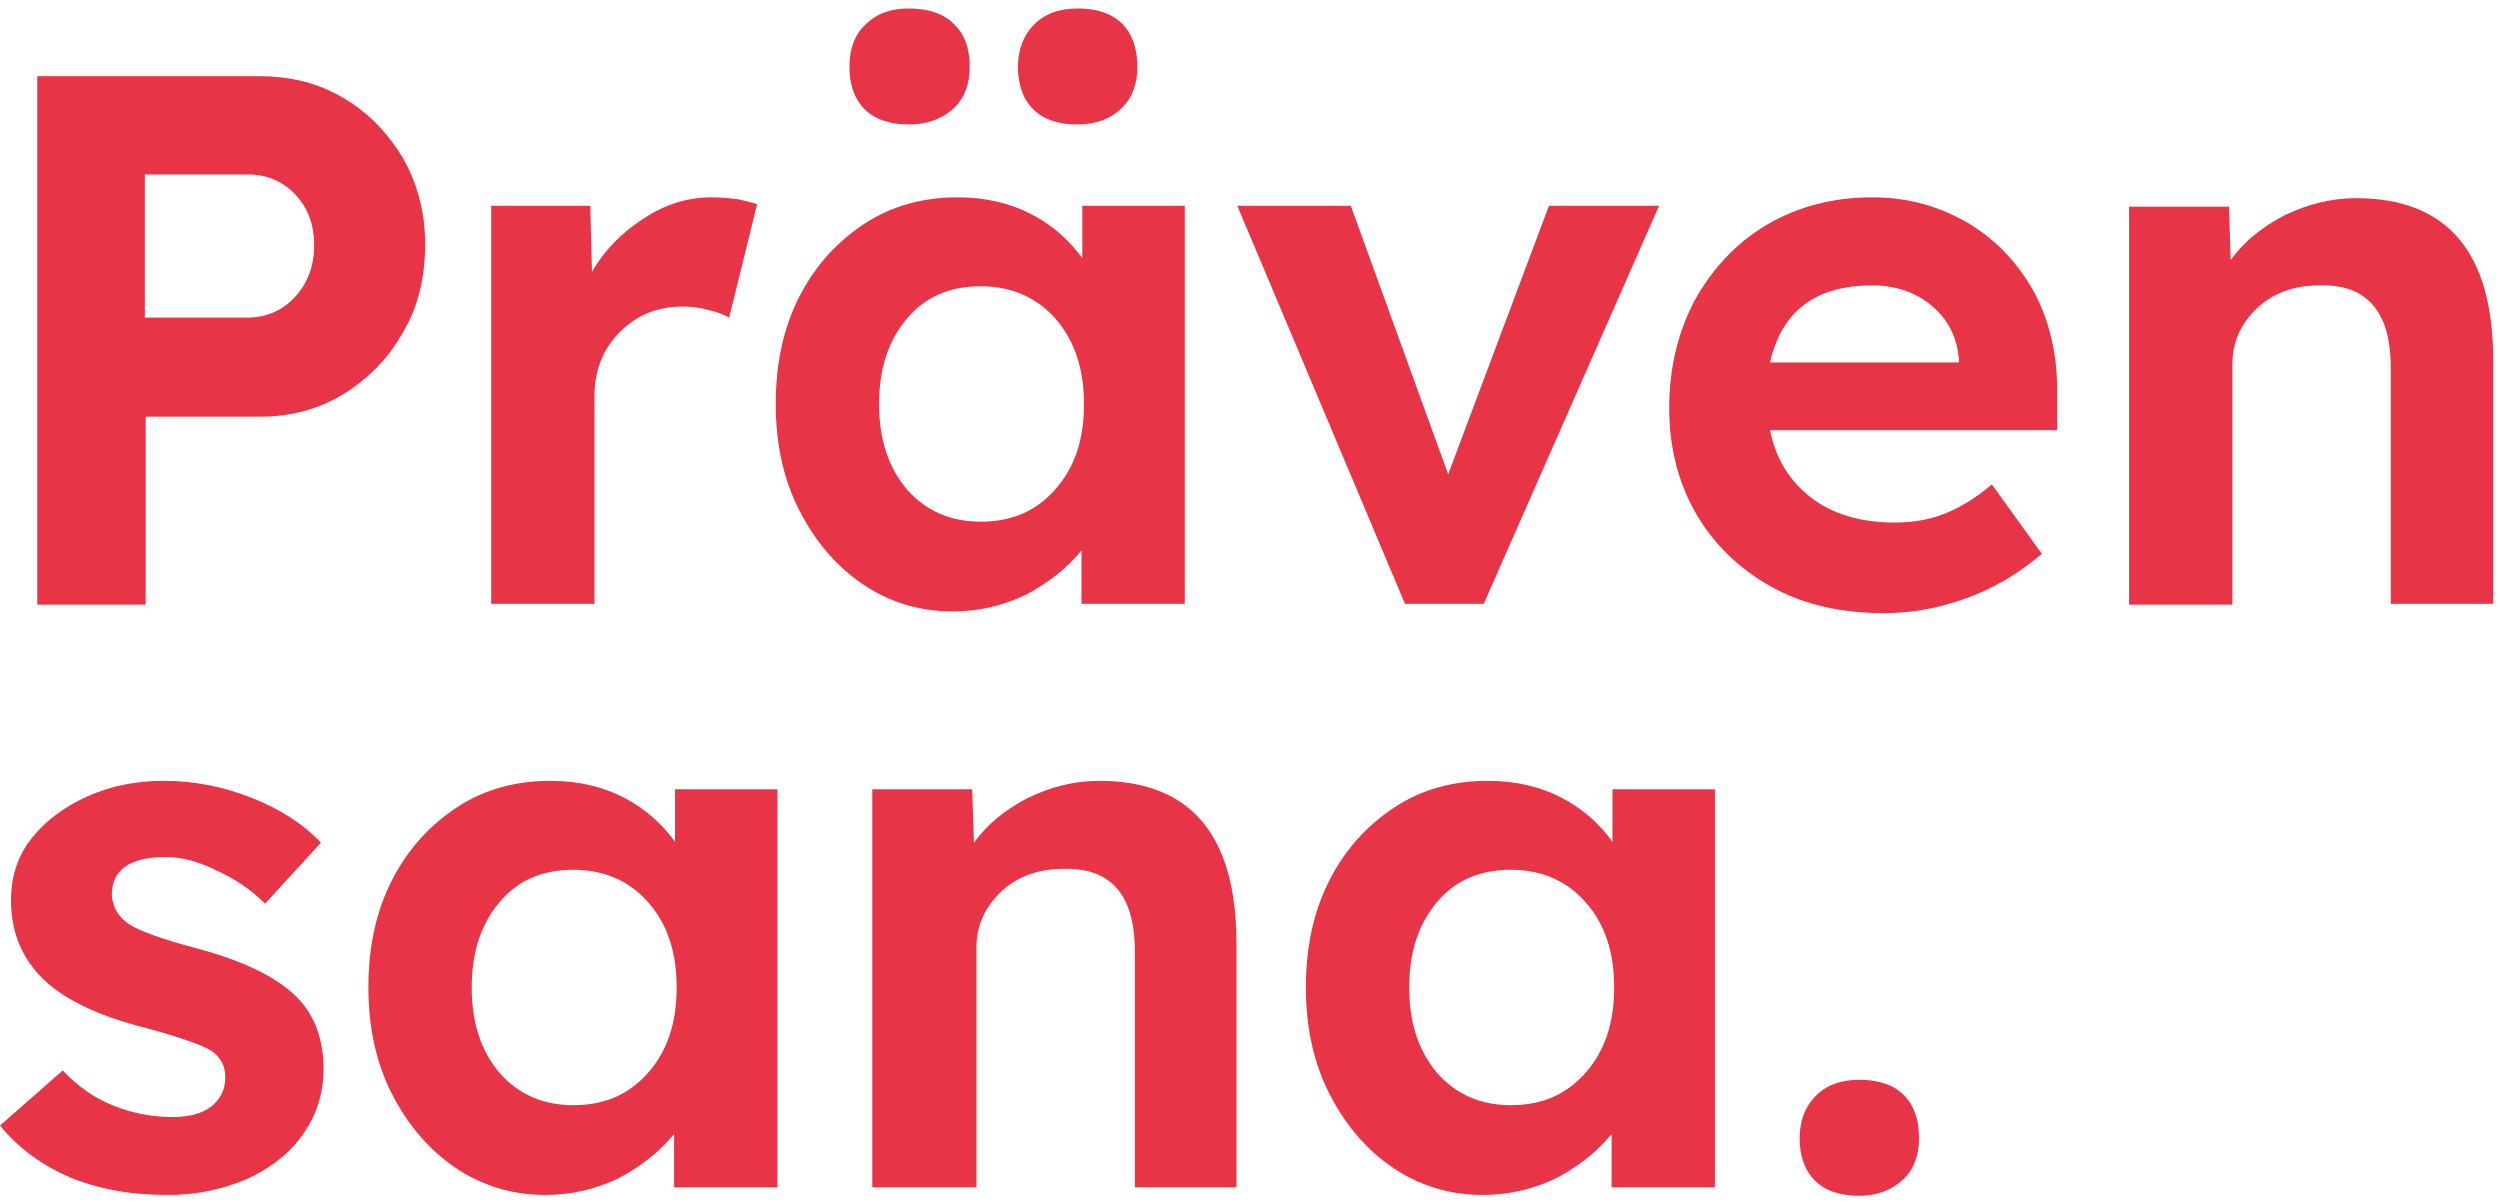 <?xml version="1.0" encoding="utf-8"?>
<!-- Generator: Adobe Illustrator 26.0.3, SVG Export Plug-In . SVG Version: 6.00 Build 0)  -->
<svg version="1.1" id="Ebene_1" xmlns="http://www.w3.org/2000/svg" xmlns:xlink="http://www.w3.org/1999/xlink" x="0px" y="0px"
	 viewBox="0 0 295.2 142.2" style="enable-background:new 0 0 295.2 142.2;" xml:space="preserve">
<style type="text/css">
	.st0{fill:#E73446;}
</style>
<g>
	<path class="st0" d="M29.2,139.2c2.8-1.3,5-3,6.6-5.3c1.6-2.3,2.4-4.8,2.4-7.7c0-3.4-1-6.2-3-8.3c-2.3-2.4-6.3-4.4-11.9-5.9
		c-4.2-1.1-6.9-2.1-8.1-2.9c-1.2-0.8-1.9-2-2-3.4c0-3,2.1-4.5,6.4-4.5c1.8,0,3.8,0.5,6,1.6c2.2,1,4.1,2.3,5.7,3.9l6.6-7.2
		c-2.2-2.3-4.9-4-8.2-5.3c-3.3-1.3-6.7-2-10.4-2c-3.2,0-6.2,0.6-8.9,1.8c-2.7,1.2-4.9,2.8-6.6,4.9c-1.7,2.1-2.5,4.6-2.5,7.4
		c0,3.5,1.1,6.4,3.3,8.8c2.5,2.7,6.7,4.8,12.7,6.3c4,1.1,6.6,2,7.7,2.7c1.1,0.8,1.6,1.8,1.6,3.1c0,1.5-0.6,2.6-1.7,3.5
		c-1.1,0.8-2.6,1.2-4.5,1.2c-2.3,0-4.6-0.4-6.9-1.3c-2.3-0.9-4.3-2.3-6.1-4.2L0,132.9c2.1,2.6,4.8,4.6,8.2,6.1
		c3.4,1.4,7.2,2.1,11.6,2.1C23.3,141.1,26.4,140.4,29.2,139.2"/>
	<path class="st0" d="M79.9,116.6c0,4.2-1.1,7.5-3.4,10.1c-2.3,2.6-5.2,3.8-8.8,3.8c-3.6,0-6.5-1.3-8.7-3.8
		c-2.2-2.6-3.3-5.9-3.3-10.1c0-4.2,1.1-7.5,3.3-10.1c2.2-2.6,5.1-3.8,8.7-3.8c3.6,0,6.6,1.3,8.8,3.8
		C78.8,109.1,79.9,112.4,79.9,116.6 M91.8,140.2v-47H79.7v6.2c-1.5-2.1-3.5-3.9-6-5.2c-2.5-1.3-5.4-2-8.7-2c-4.1,0-7.8,1-11,3.1
		c-3.2,2.1-5.8,4.9-7.7,8.6c-1.9,3.7-2.8,7.9-2.8,12.7c0,4.7,0.9,8.9,2.8,12.6c1.9,3.7,4.4,6.6,7.5,8.7c3.1,2.1,6.7,3.2,10.6,3.2
		c3.1,0,6-0.7,8.7-2c2.6-1.4,4.8-3.1,6.5-5.2v6.3H91.8z"/>
	<path class="st0" d="M115.3,140.2v-28.3c0-2.6,1-4.8,2.9-6.6c1.9-1.8,4.4-2.7,7.3-2.7c5.6-0.2,8.5,3,8.5,9.7v27.9H146v-28.8
		c0-12.8-5.4-19.2-16.2-19.2c-2.9,0-5.7,0.7-8.4,2c-2.7,1.4-4.8,3.1-6.4,5.3l-0.2-6.3H103v47H115.3z"/>
	<path class="st0" d="M190.6,116.6c0,4.2-1.1,7.5-3.4,10.1c-2.3,2.6-5.2,3.8-8.8,3.8c-3.6,0-6.5-1.3-8.7-3.8
		c-2.2-2.6-3.3-5.9-3.3-10.1c0-4.2,1.1-7.5,3.3-10.1c2.2-2.6,5.1-3.8,8.7-3.8c3.6,0,6.6,1.3,8.8,3.8
		C189.5,109.1,190.6,112.4,190.6,116.6 M202.5,140.2v-47h-12.1v6.2c-1.5-2.1-3.5-3.9-6-5.2c-2.5-1.3-5.4-2-8.7-2
		c-4.1,0-7.8,1-11,3.1c-3.2,2.1-5.8,4.9-7.7,8.6c-1.9,3.7-2.8,7.9-2.8,12.7c0,4.7,0.9,8.9,2.8,12.6c1.9,3.7,4.4,6.6,7.5,8.7
		c3.1,2.1,6.7,3.2,10.6,3.2c3.1,0,6-0.7,8.7-2c2.6-1.4,4.8-3.1,6.5-5.2v6.3H202.5z"/>
	<path class="st0" d="M37.1,29c0,2.4-0.8,4.5-2.3,6.1c-1.5,1.6-3.4,2.4-5.6,2.4H17.1V20.6h12.2c2.2,0,4.1,0.8,5.6,2.4
		C36.4,24.6,37.1,26.6,37.1,29 M50.2,28.8c0-3.7-0.9-7.1-2.6-10.1c-1.8-3-4.1-5.4-7-7.1C37.6,9.8,34.3,9,30.6,9H4.4v62.4h12.8V49.2
		h13.5c3.7,0,7-0.9,9.9-2.7c2.9-1.8,5.3-4.2,7-7.3C49.4,36.2,50.2,32.7,50.2,28.8"/>
	<path class="st0" d="M70.2,71.3V46.7c0-3,1-5.5,3-7.5s4.4-3,7.4-3c1,0,2,0.1,3,0.4c1,0.2,1.8,0.5,2.5,0.9l3.3-13.4
		c-0.7-0.2-1.4-0.4-2.4-0.6c-0.9-0.1-1.9-0.2-3-0.2c-2.8,0-5.4,0.8-8,2.5c-2.5,1.6-4.6,3.7-6.1,6.3l-0.2-7.8H58v47H70.2z"/>
	<path class="st0" d="M128,47.7c0,4.2-1.1,7.5-3.4,10.1c-2.3,2.6-5.2,3.8-8.8,3.8c-3.6,0-6.5-1.3-8.7-3.8c-2.2-2.6-3.3-5.9-3.3-10.1
		c0-4.2,1.1-7.5,3.3-10.1c2.2-2.6,5.1-3.8,8.7-3.8c3.6,0,6.6,1.3,8.8,3.8C126.9,40.2,128,43.6,128,47.7 M139.9,71.3v-47h-12.1v6.2
		c-1.5-2.1-3.5-3.9-6-5.2c-2.5-1.3-5.4-2-8.7-2c-4.1,0-7.8,1-11,3.1c-3.2,2.1-5.8,4.9-7.7,8.6c-1.9,3.7-2.8,7.9-2.8,12.7
		c0,4.7,0.9,8.9,2.8,12.6c1.9,3.7,4.4,6.6,7.5,8.7c3.1,2.1,6.7,3.2,10.6,3.2c3.1,0,6-0.7,8.7-2c2.6-1.4,4.8-3.1,6.5-5.2v6.3H139.9z"
		/>
	<path class="st0" d="M132.4,12.8c1.3-1.2,1.9-2.9,1.9-4.9c0-2.2-0.6-3.9-1.8-5.1c-1.2-1.2-3-1.8-5.2-1.8c-2.2,0-3.9,0.6-5.2,1.9
		c-1.2,1.2-1.9,2.9-1.9,5c0,2.1,0.6,3.8,1.8,5c1.2,1.2,3,1.8,5.2,1.8C129.4,14.7,131.2,14,132.4,12.8"/>
	<path class="st0" d="M112.6,12.8c1.3-1.2,1.9-2.9,1.9-4.9c0-2.2-0.6-3.9-1.9-5.1c-1.2-1.2-3-1.8-5.3-1.8c-2.1,0-3.8,0.6-5.1,1.9
		c-1.3,1.2-1.9,2.9-1.9,5c0,2.1,0.6,3.8,1.8,5c1.2,1.2,3,1.8,5.2,1.8C109.5,14.7,111.3,14,112.6,12.8"/>
	<polygon class="st0" points="175.2,71.3 195.9,24.3 182.9,24.3 171,56 159.5,24.3 146.1,24.3 165.9,71.3 	"/>
	<g>
		<path class="st0" d="M231.3,42.8h-22.3c1.4-6.1,5.4-9.1,12.1-9.1c2.7,0,5.1,0.8,7,2.4c1.9,1.6,3,3.7,3.2,6.3V42.8z M242.9,46.7
			c0.1-4.5-0.8-8.5-2.6-12c-1.9-3.5-4.5-6.3-7.8-8.3c-3.4-2-7.1-3.1-11.4-3.1c-4.7,0-8.8,1.1-12.4,3.2c-3.6,2.1-6.4,5.1-8.5,8.8
			c-2,3.7-3.1,8-3.1,12.9c0,4.7,1.1,8.9,3.2,12.5c2.1,3.6,5.1,6.5,8.9,8.6c3.8,2.1,8.2,3.1,13.3,3.1c3.3,0,6.5-0.6,9.8-1.8
			c3.3-1.2,6.2-3,8.8-5.2l-5.9-8.2c-2,1.7-3.9,2.8-5.7,3.5c-1.8,0.7-3.7,1-5.8,1c-4,0-7.3-1-9.8-2.9c-2.6-2-4.2-4.6-4.9-8h33.9
			L242.9,46.7z"/>
		<path class="st0" d="M263.6,71.3V43c0-2.6,1-4.8,2.9-6.6c1.9-1.8,4.4-2.7,7.3-2.7c5.6-0.2,8.5,3,8.5,9.7v27.9h12.1V42.6
			c0-12.8-5.4-19.2-16.2-19.2c-2.9,0-5.7,0.7-8.4,2c-2.7,1.4-4.8,3.1-6.4,5.3l-0.2-6.3h-11.8v47H263.6z"/>
		<path class="st0" d="M224.7,139.3c1.3-1.2,1.9-2.9,1.9-4.9c0-2.2-0.6-3.9-1.8-5.1c-1.2-1.2-3-1.8-5.2-1.8c-2.2,0-3.9,0.6-5.2,1.9
			c-1.2,1.2-1.9,2.9-1.9,5c0,2.1,0.6,3.8,1.8,5c1.2,1.2,3,1.8,5.2,1.8C221.7,141.2,223.4,140.5,224.7,139.3"/>
	</g>
</g>
</svg>
